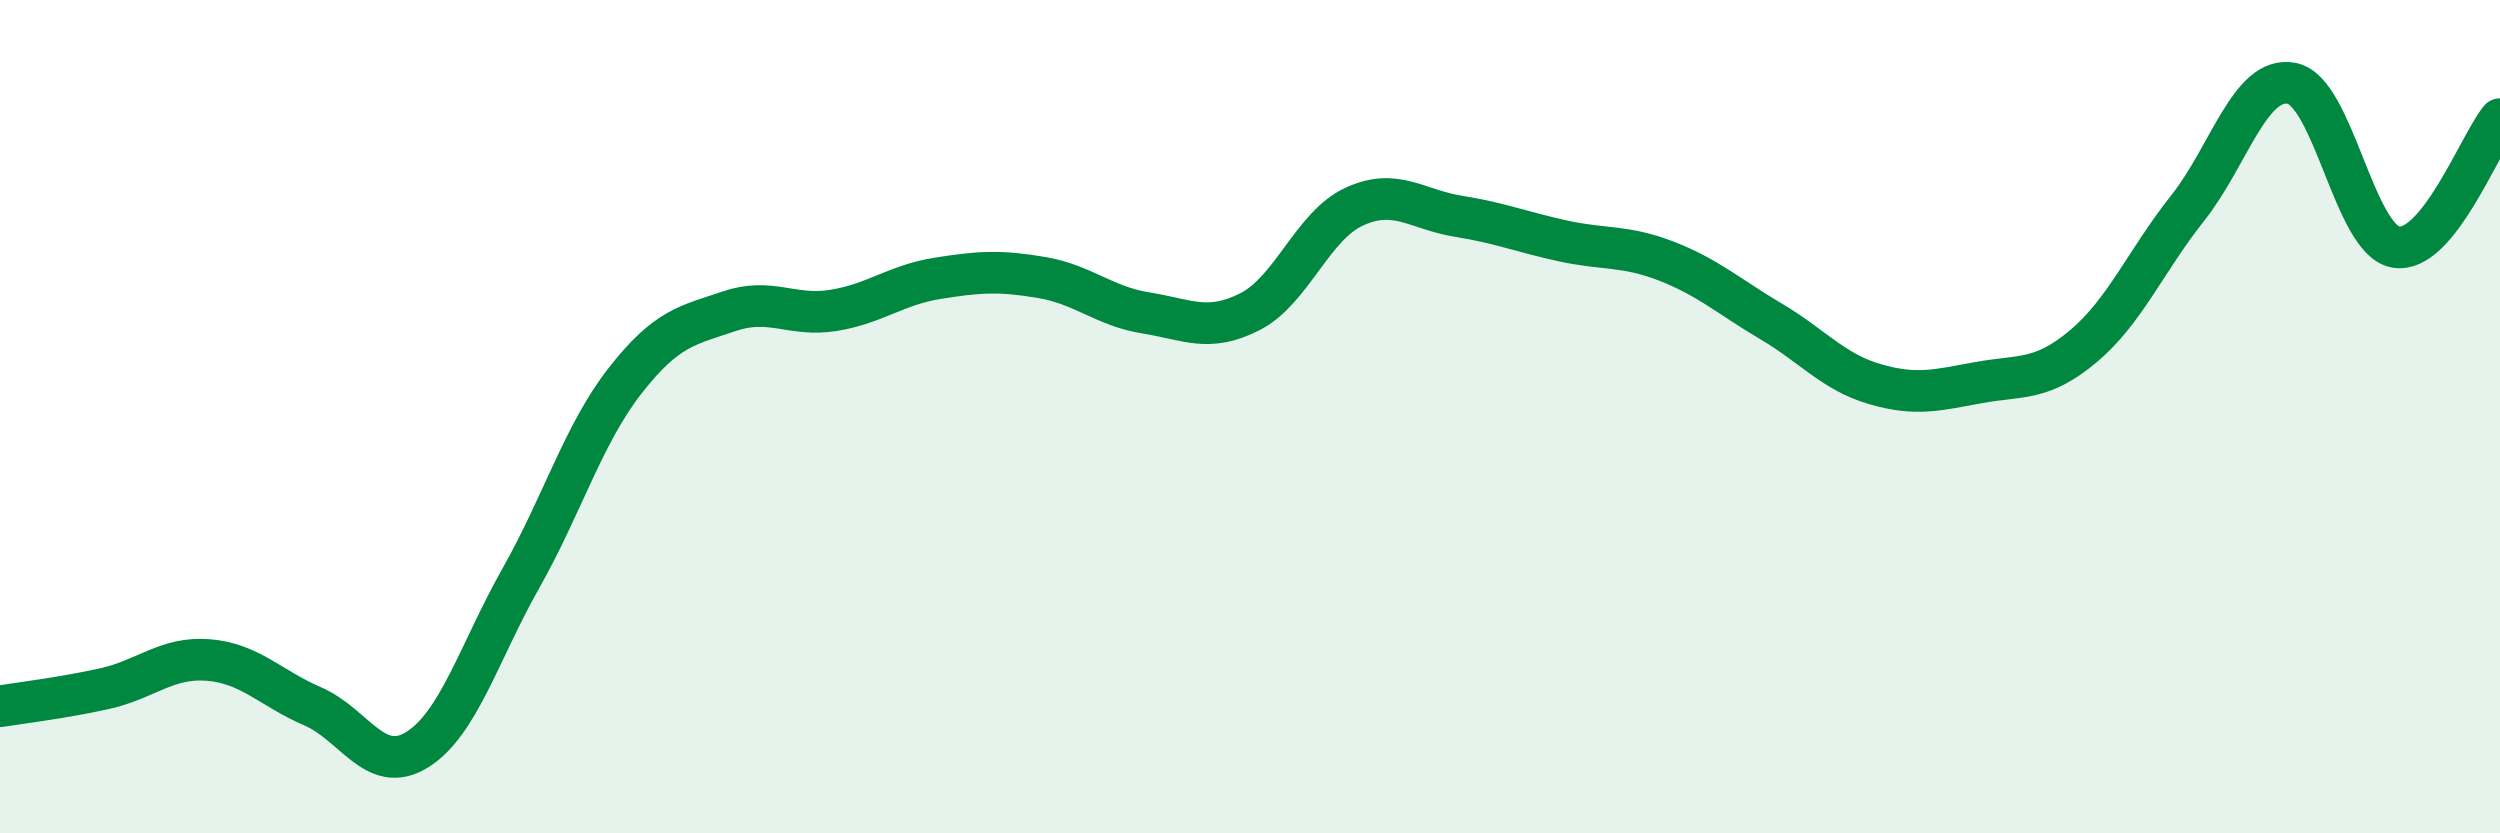 
    <svg width="60" height="20" viewBox="0 0 60 20" xmlns="http://www.w3.org/2000/svg">
      <path
        d="M 0,16.95 C 0.5,16.87 1.5,16.75 2.5,16.53 C 3.5,16.31 4,15.76 5,15.84 C 6,15.92 6.5,16.52 7.5,16.95 C 8.5,17.38 9,18.61 10,18 C 11,17.39 11.5,15.65 12.5,13.88 C 13.5,12.11 14,10.42 15,9.14 C 16,7.86 16.5,7.81 17.5,7.47 C 18.5,7.13 19,7.61 20,7.45 C 21,7.29 21.5,6.84 22.5,6.68 C 23.5,6.52 24,6.49 25,6.66 C 26,6.83 26.5,7.35 27.5,7.51 C 28.5,7.67 29,7.99 30,7.48 C 31,6.97 31.5,5.42 32.5,4.96 C 33.5,4.5 34,5.03 35,5.19 C 36,5.35 36.5,5.56 37.5,5.78 C 38.5,6 39,5.88 40,6.27 C 41,6.66 41.5,7.12 42.5,7.71 C 43.5,8.3 44,8.93 45,9.22 C 46,9.51 46.5,9.36 47.5,9.18 C 48.5,9 49,9.15 50,8.31 C 51,7.47 51.5,6.26 52.5,5 C 53.5,3.74 54,1.81 55,2 C 56,2.19 56.5,5.76 57.5,5.93 C 58.5,6.1 59.5,3.47 60,2.86L60 20L0 20Z"
        fill="#008740"
        opacity="0.1"
        stroke-linecap="round"
        stroke-linejoin="round"
      />
      <path
        d="M 0,16.95 C 0.5,16.87 1.5,16.75 2.5,16.53 C 3.5,16.31 4,15.76 5,15.84 C 6,15.92 6.5,16.52 7.5,16.95 C 8.5,17.38 9,18.61 10,18 C 11,17.39 11.5,15.65 12.5,13.88 C 13.5,12.11 14,10.42 15,9.14 C 16,7.86 16.5,7.81 17.5,7.47 C 18.5,7.13 19,7.61 20,7.45 C 21,7.29 21.5,6.84 22.5,6.68 C 23.5,6.52 24,6.49 25,6.66 C 26,6.83 26.5,7.35 27.5,7.51 C 28.5,7.67 29,7.99 30,7.48 C 31,6.97 31.5,5.42 32.5,4.96 C 33.5,4.5 34,5.03 35,5.19 C 36,5.35 36.5,5.56 37.5,5.78 C 38.5,6 39,5.88 40,6.27 C 41,6.66 41.5,7.12 42.5,7.71 C 43.5,8.3 44,8.93 45,9.22 C 46,9.51 46.5,9.36 47.5,9.18 C 48.5,9 49,9.15 50,8.31 C 51,7.47 51.5,6.26 52.5,5 C 53.5,3.74 54,1.81 55,2 C 56,2.19 56.5,5.76 57.5,5.93 C 58.5,6.1 59.5,3.47 60,2.86"
        stroke="#008740"
        stroke-width="1"
        fill="none"
        stroke-linecap="round"
        stroke-linejoin="round"
      />
    </svg>
  